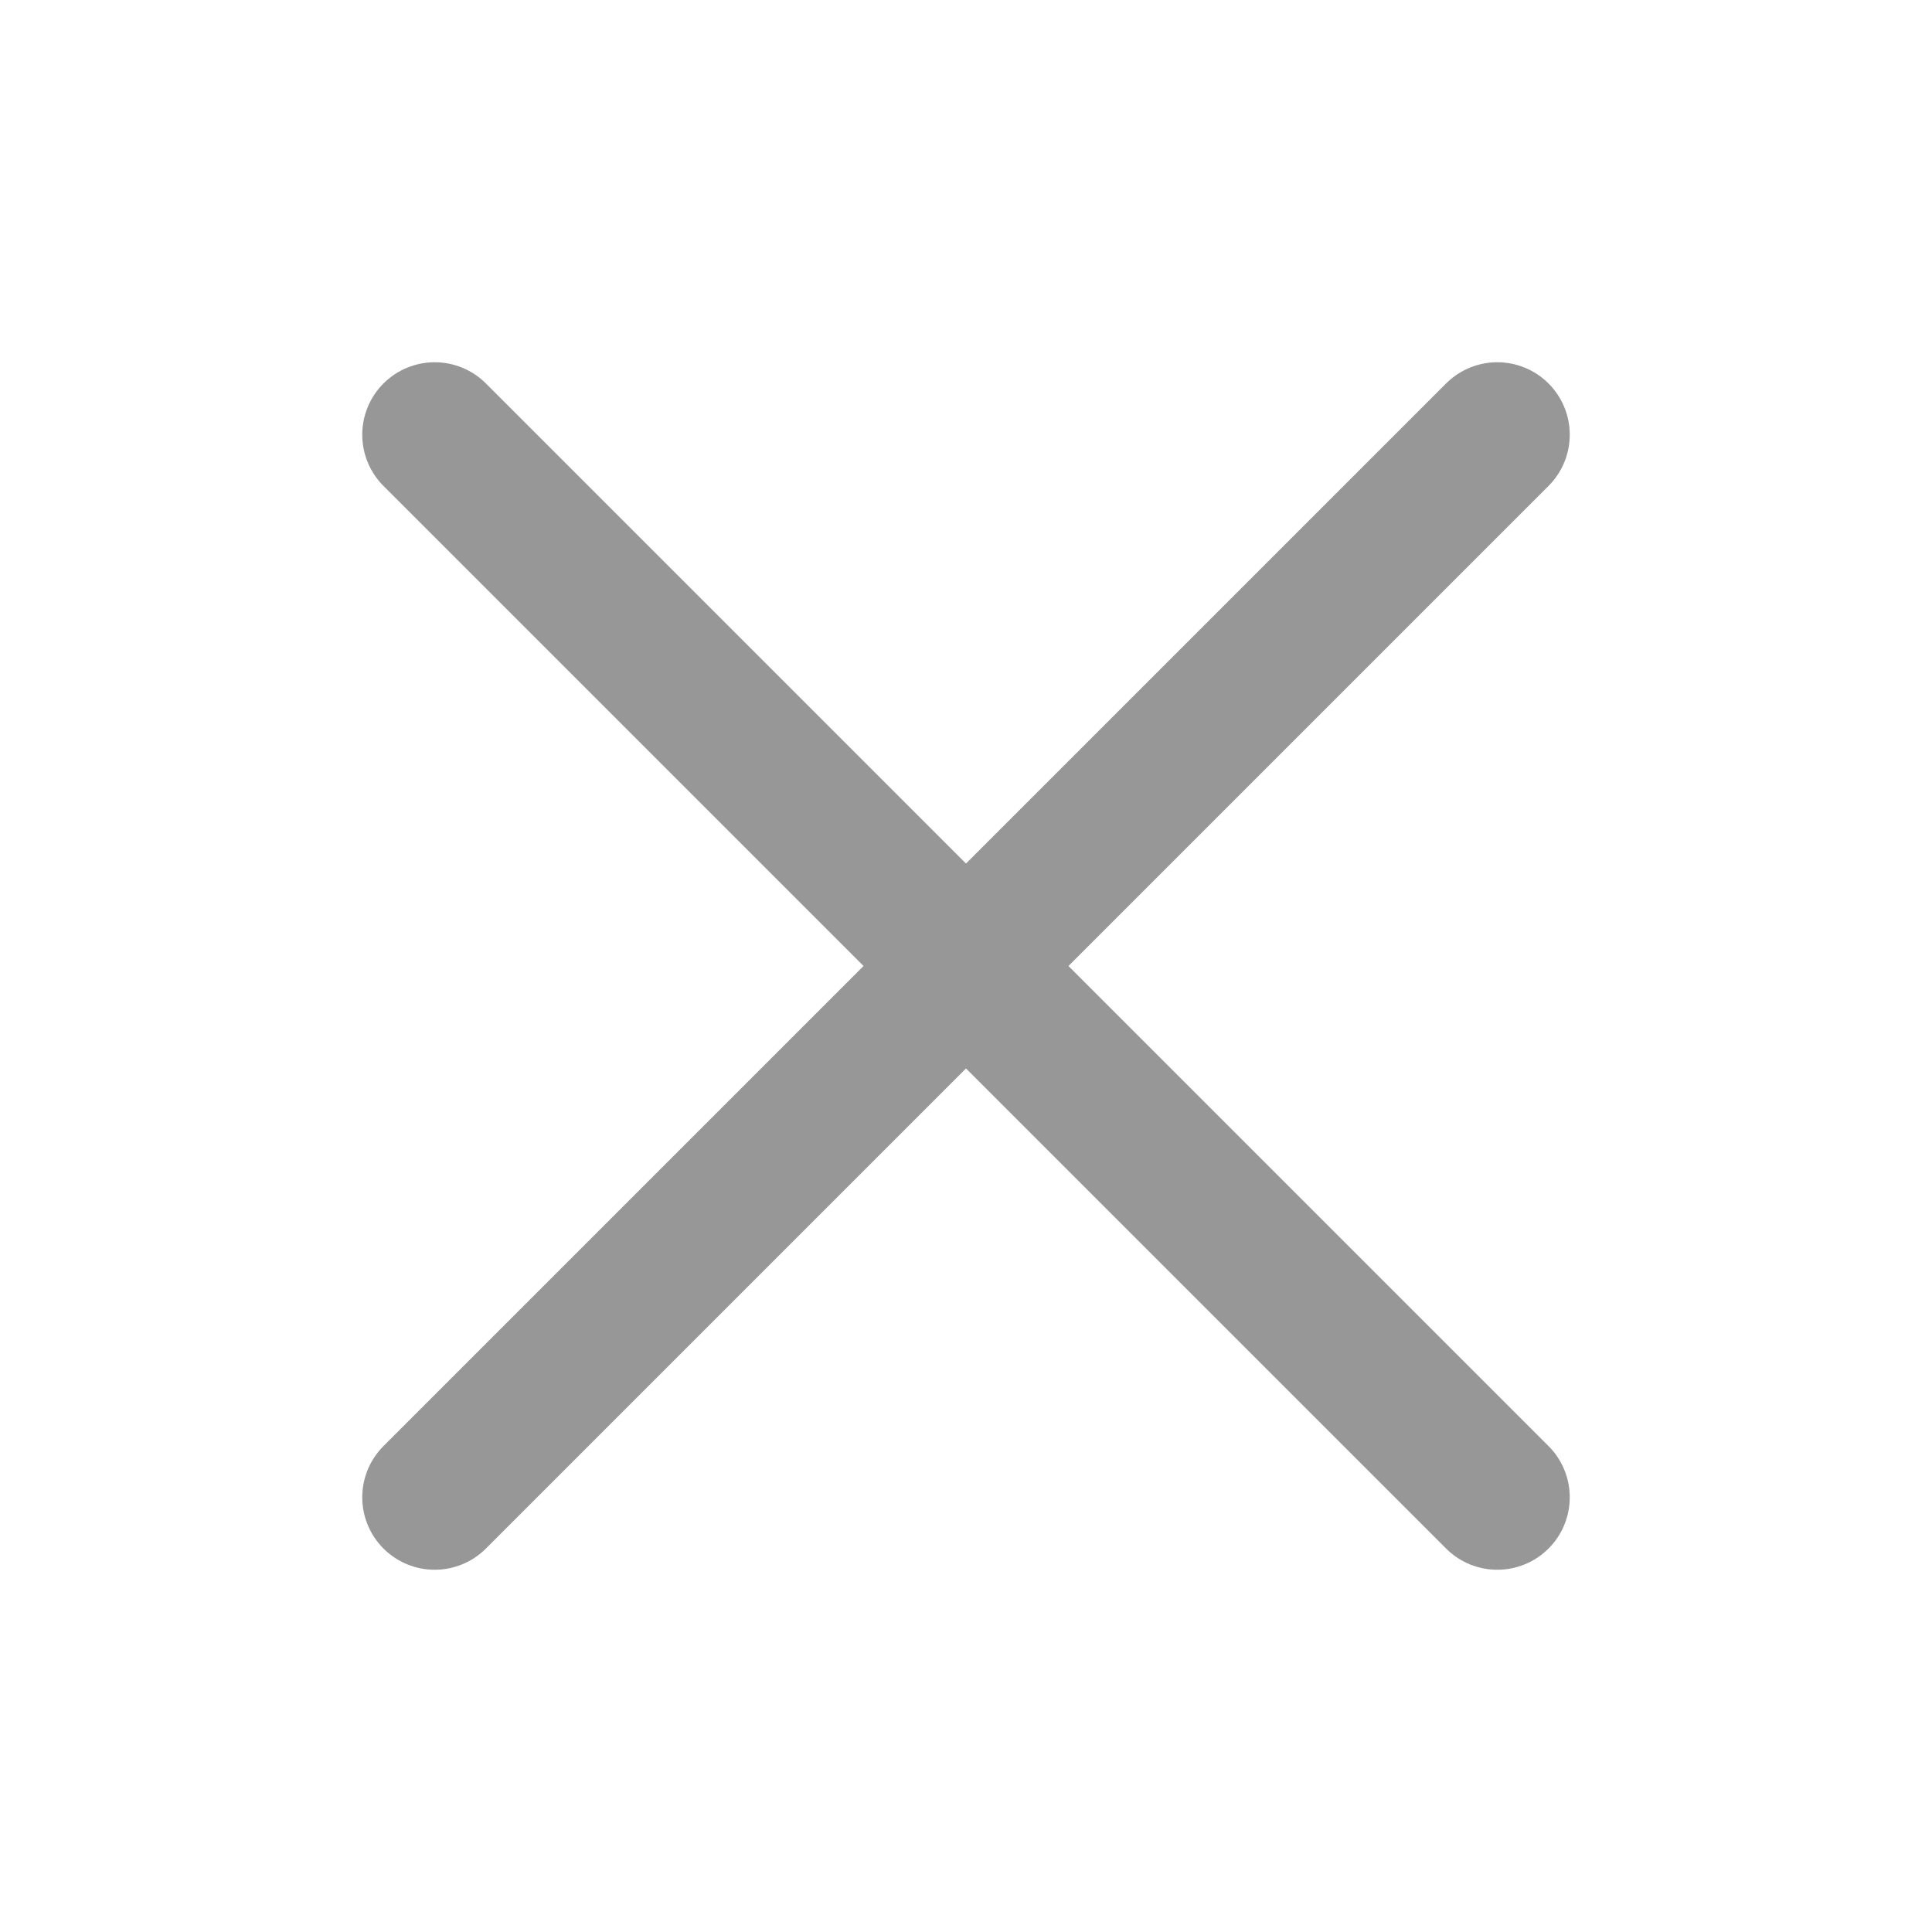 <svg xmlns="http://www.w3.org/2000/svg" width="20" height="20" viewBox="0 0 20 20">
    <g fill="none" fill-rule="evenodd" stroke="#979797" stroke-linecap="round" stroke-width="1.5">
        <path d="M4.5 4.5l11 11M15.5 4.5l-11 11"/>
    </g>
</svg>
